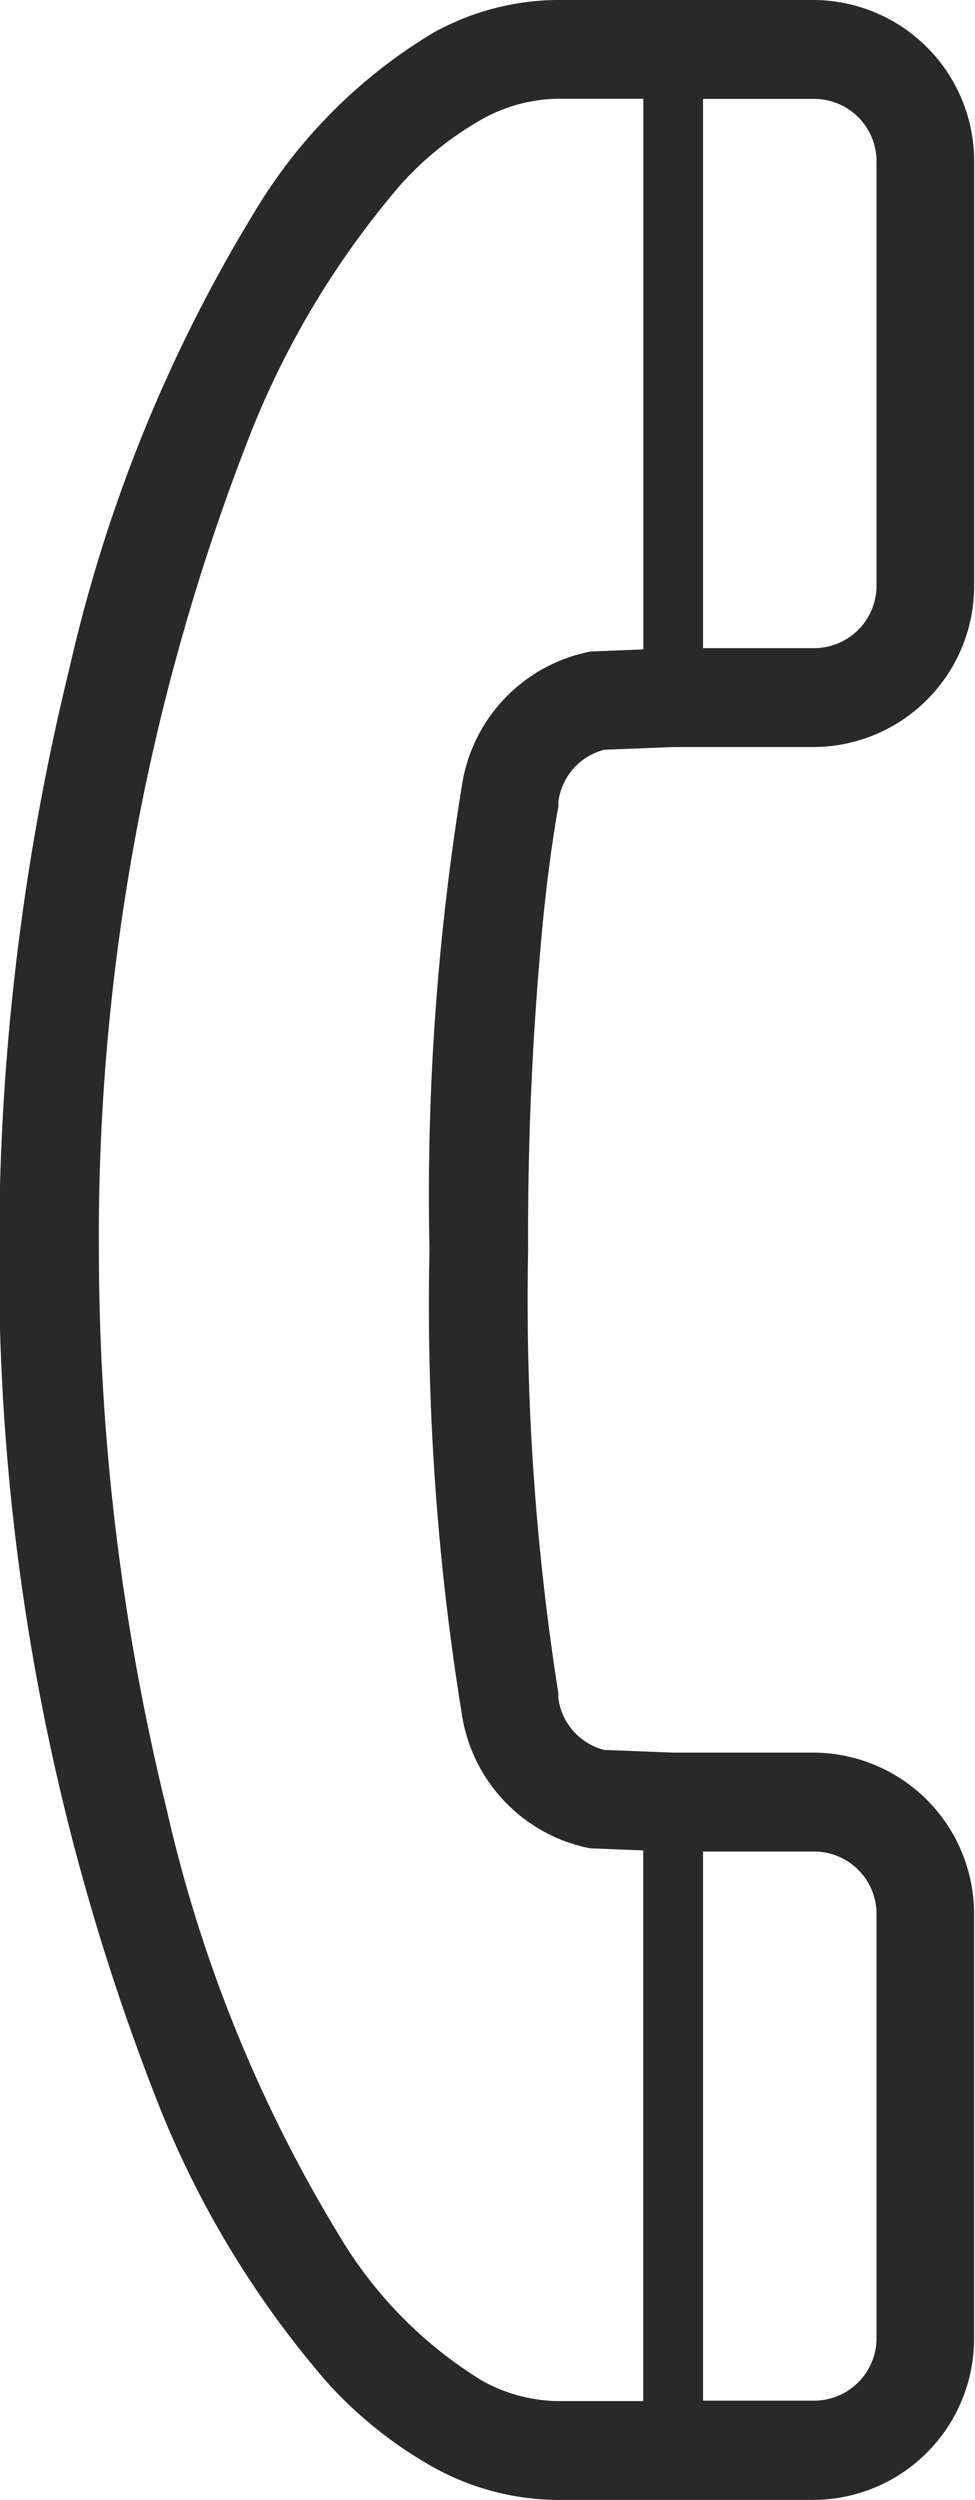<svg id="公衆電話の線画アイコン_2_" data-name="公衆電話の線画アイコン (2)" xmlns="http://www.w3.org/2000/svg" width="11.494" height="29.466" viewBox="0 0 11.494 29.466">
  <path id="パス_10754" data-name="パス 10754" d="M162.668,9.8c.016-.108.03-.187.04-.239l.01-.056,0-.015,0-.021,0-.022a.727.727,0,0,1,.54-.61l.815-.032h1.646a1.9,1.9,0,0,0,1.9-1.9V1.9a1.9,1.9,0,0,0-1.9-1.9h-3.021a3.054,3.054,0,0,0-1.453.385,6.121,6.121,0,0,0-2.093,2.086,17.893,17.893,0,0,0-2.193,5.383,28.821,28.821,0,0,0-.834,6.878,27.014,27.014,0,0,0,1.839,9.971,11.459,11.459,0,0,0,2.019,3.367,4.939,4.939,0,0,0,1.261,1.01,3.054,3.054,0,0,0,1.453.385h3.021a1.9,1.9,0,0,0,1.9-1.9V22.557a1.9,1.9,0,0,0-1.9-1.9h-1.646l-.815-.032a.728.728,0,0,1-.54-.61l0-.022,0-.022,0-.014a29.873,29.873,0,0,1-.356-5.224,38.67,38.67,0,0,1,.182-3.95C162.589,10.345,162.634,10.018,162.668,9.8Zm3.8,17.761a.736.736,0,0,1-.734.734h-1.311V21.823h1.311a.736.736,0,0,1,.734.735Zm0-20.657a.736.736,0,0,1-.734.735h-1.311V1.166h1.311a.735.735,0,0,1,.734.734ZM161.58,9.26h0a30.118,30.118,0,0,0-.382,5.473,30.105,30.105,0,0,0,.382,5.473h0a1.9,1.9,0,0,0,1.459,1.568l.052.011.627.025V28.3h-1.01a1.886,1.886,0,0,1-.9-.246,5.008,5.008,0,0,1-1.671-1.7,16.769,16.769,0,0,1-2.036-5.024,27.681,27.681,0,0,1-.8-6.6,25.9,25.9,0,0,1,1.75-9.524,10.354,10.354,0,0,1,1.8-3.021,3.792,3.792,0,0,1,.958-.775,1.885,1.885,0,0,1,.9-.246h1.01v6.49l-.627.025-.052.012A1.9,1.9,0,0,0,161.58,9.26Z" transform="translate(-156.135 0)" fill="#292929"/>
</svg>
